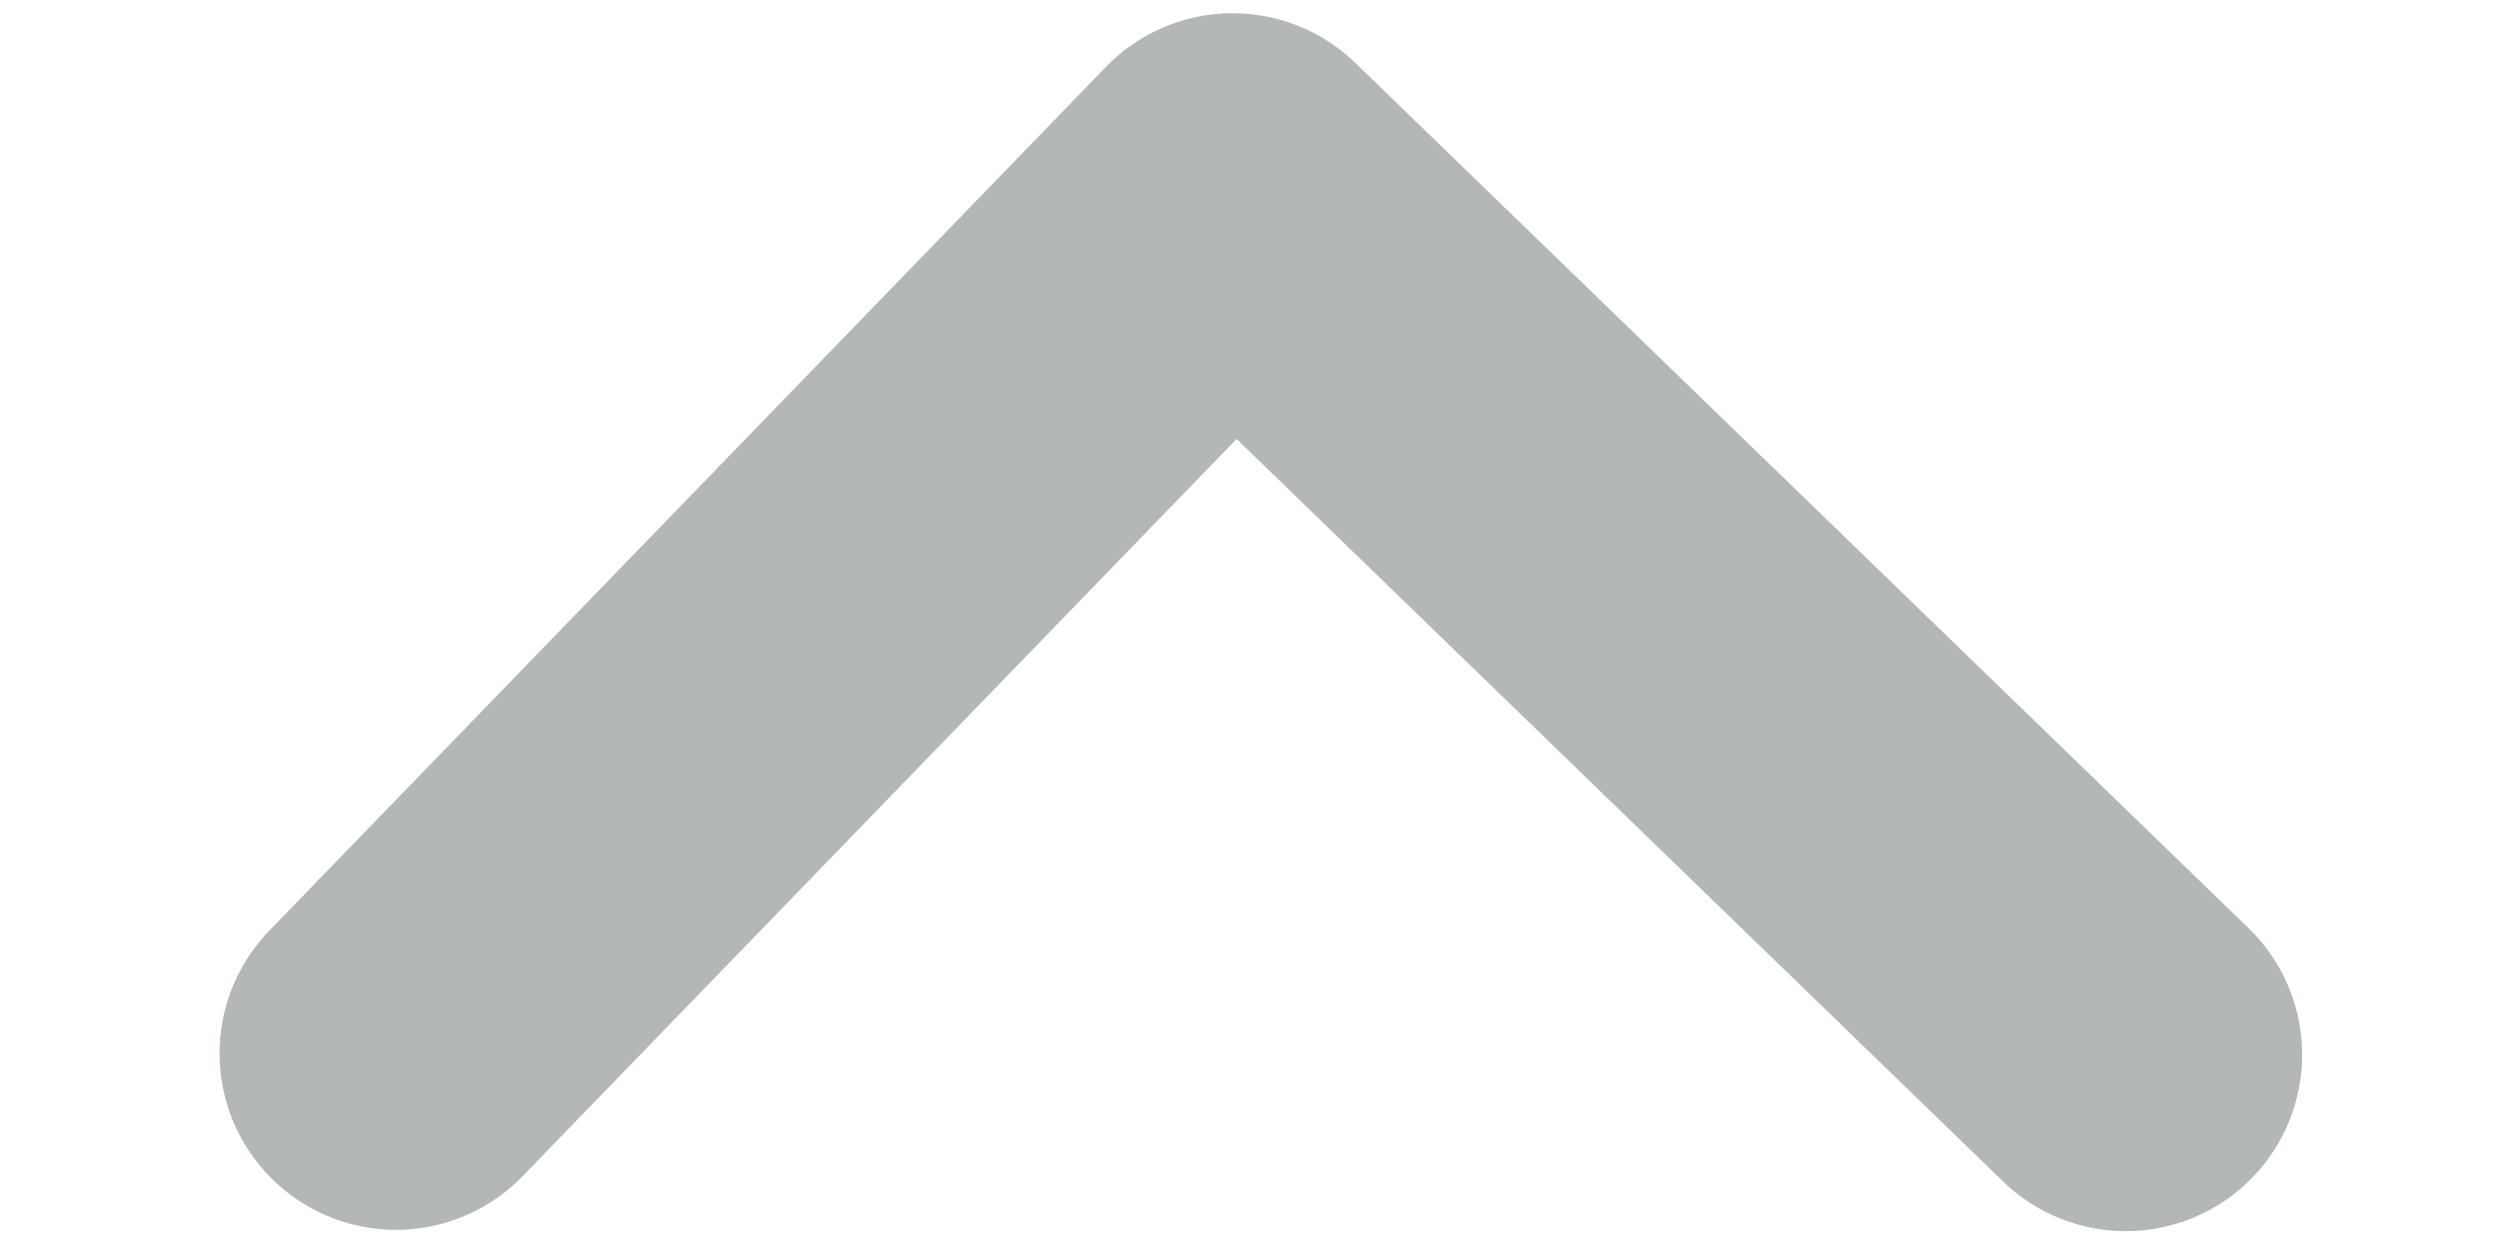 <?xml version="1.0" encoding="utf-8"?>
<!-- Generator: Adobe Illustrator 15.0.0, SVG Export Plug-In . SVG Version: 6.00 Build 0)  -->
<!DOCTYPE svg PUBLIC "-//W3C//DTD SVG 1.1//EN" "http://www.w3.org/Graphics/SVG/1.1/DTD/svg11.dtd">
<svg version="1.1" id="Layer_1" xmlns="http://www.w3.org/2000/svg" xmlns:xlink="http://www.w3.org/1999/xlink" x="0px" y="0px"
	 width="28.35px" height="14.17px" viewBox="0 0 28.35 14.17" enable-background="new 0 0 28.35 14.17" xml:space="preserve">
<polyline fill="none" stroke="#B3B7B7" stroke-width="4" stroke-linecap="round" stroke-linejoin="round" stroke-miterlimit="10" points="
	24.106,11.961 13.978,2.15 4.49,11.946 "/>
</svg>
